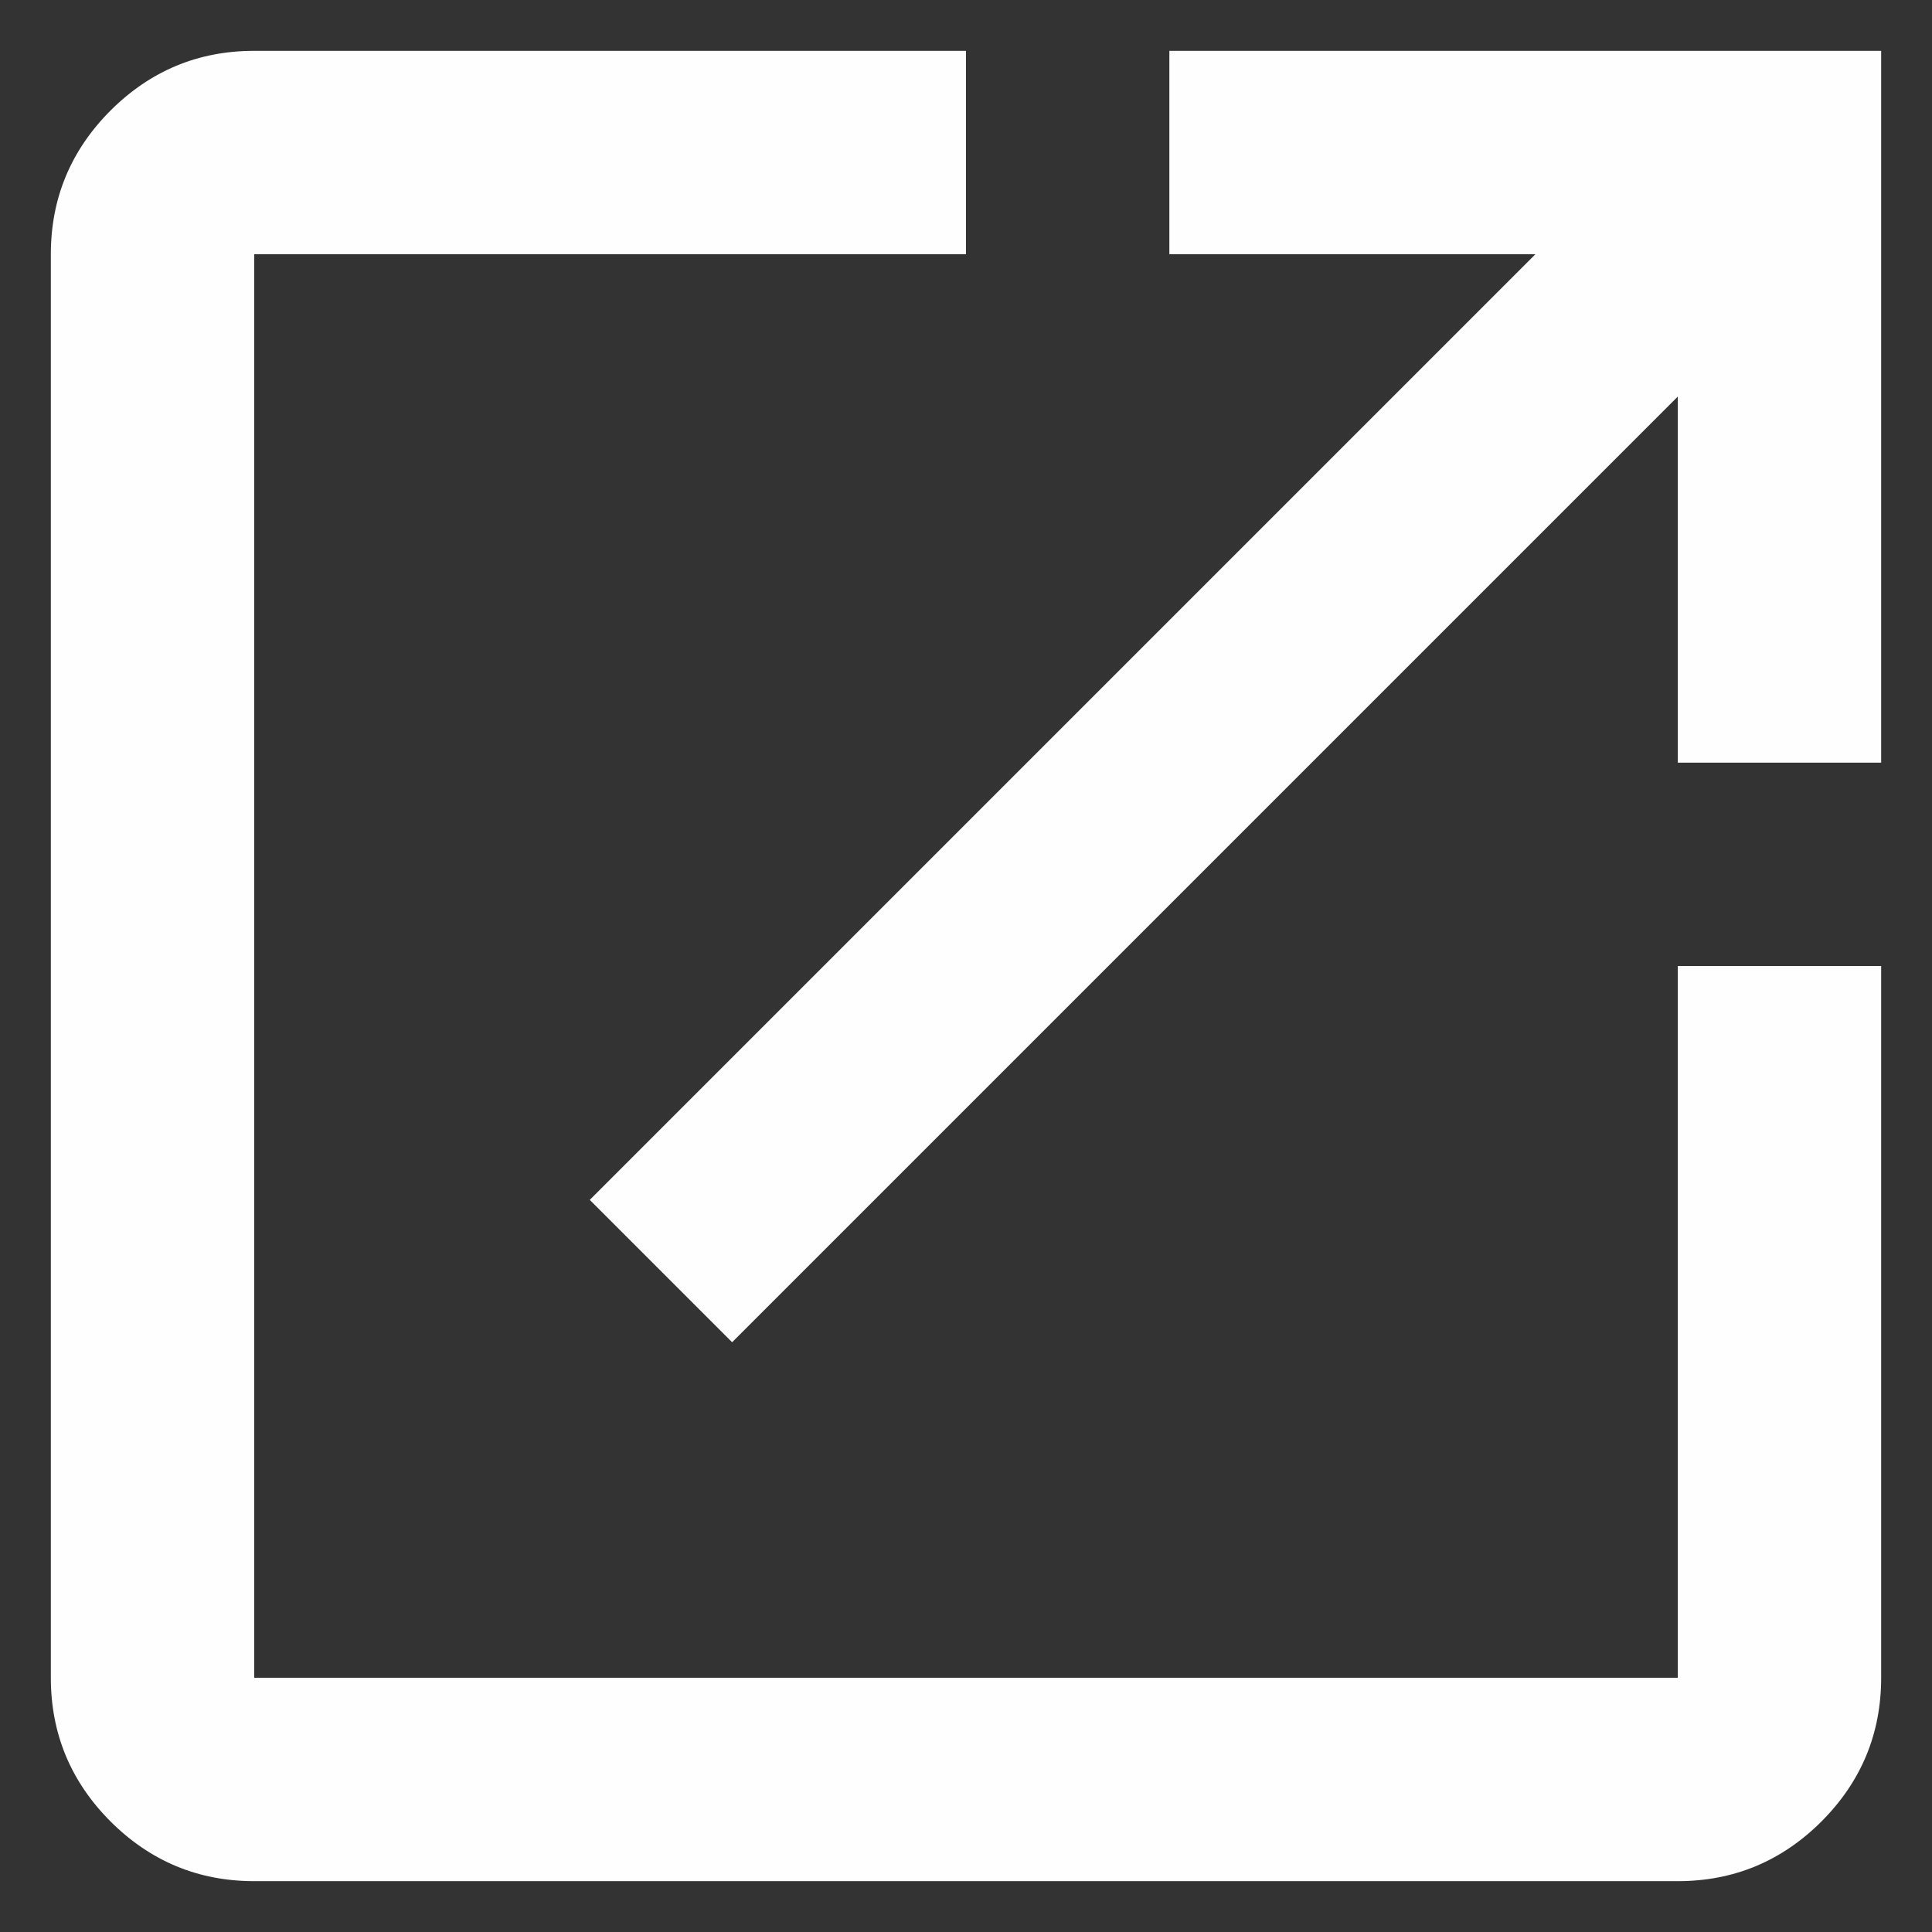 <svg width="19" height="19" viewBox="0 0 19 19" fill="none" xmlns="http://www.w3.org/2000/svg">
<rect x="0" y="0" width="19" height="19" fill="#333333" stroke="none"/>
<path d="M2.5 18.5C1.95 18.5 1.479 18.304 1.087 17.913C0.696 17.521 0.5 17.05 0.5 16.5V2.5C0.5 1.95 0.696 1.479 1.087 1.087C1.479 0.696 1.95 0.5 2.5 0.5H9.5V2.5H2.5V16.5H16.5V9.5H18.5V16.5C18.5 17.05 18.304 17.521 17.913 17.913C17.521 18.304 17.05 18.5 16.5 18.5H2.5ZM7.2 13.2L5.8 11.8L15.1 2.5H11.5V0.5H18.5V7.5H16.5V3.9L7.2 13.2Z" fill="#FEFEFF"/>
</svg>
